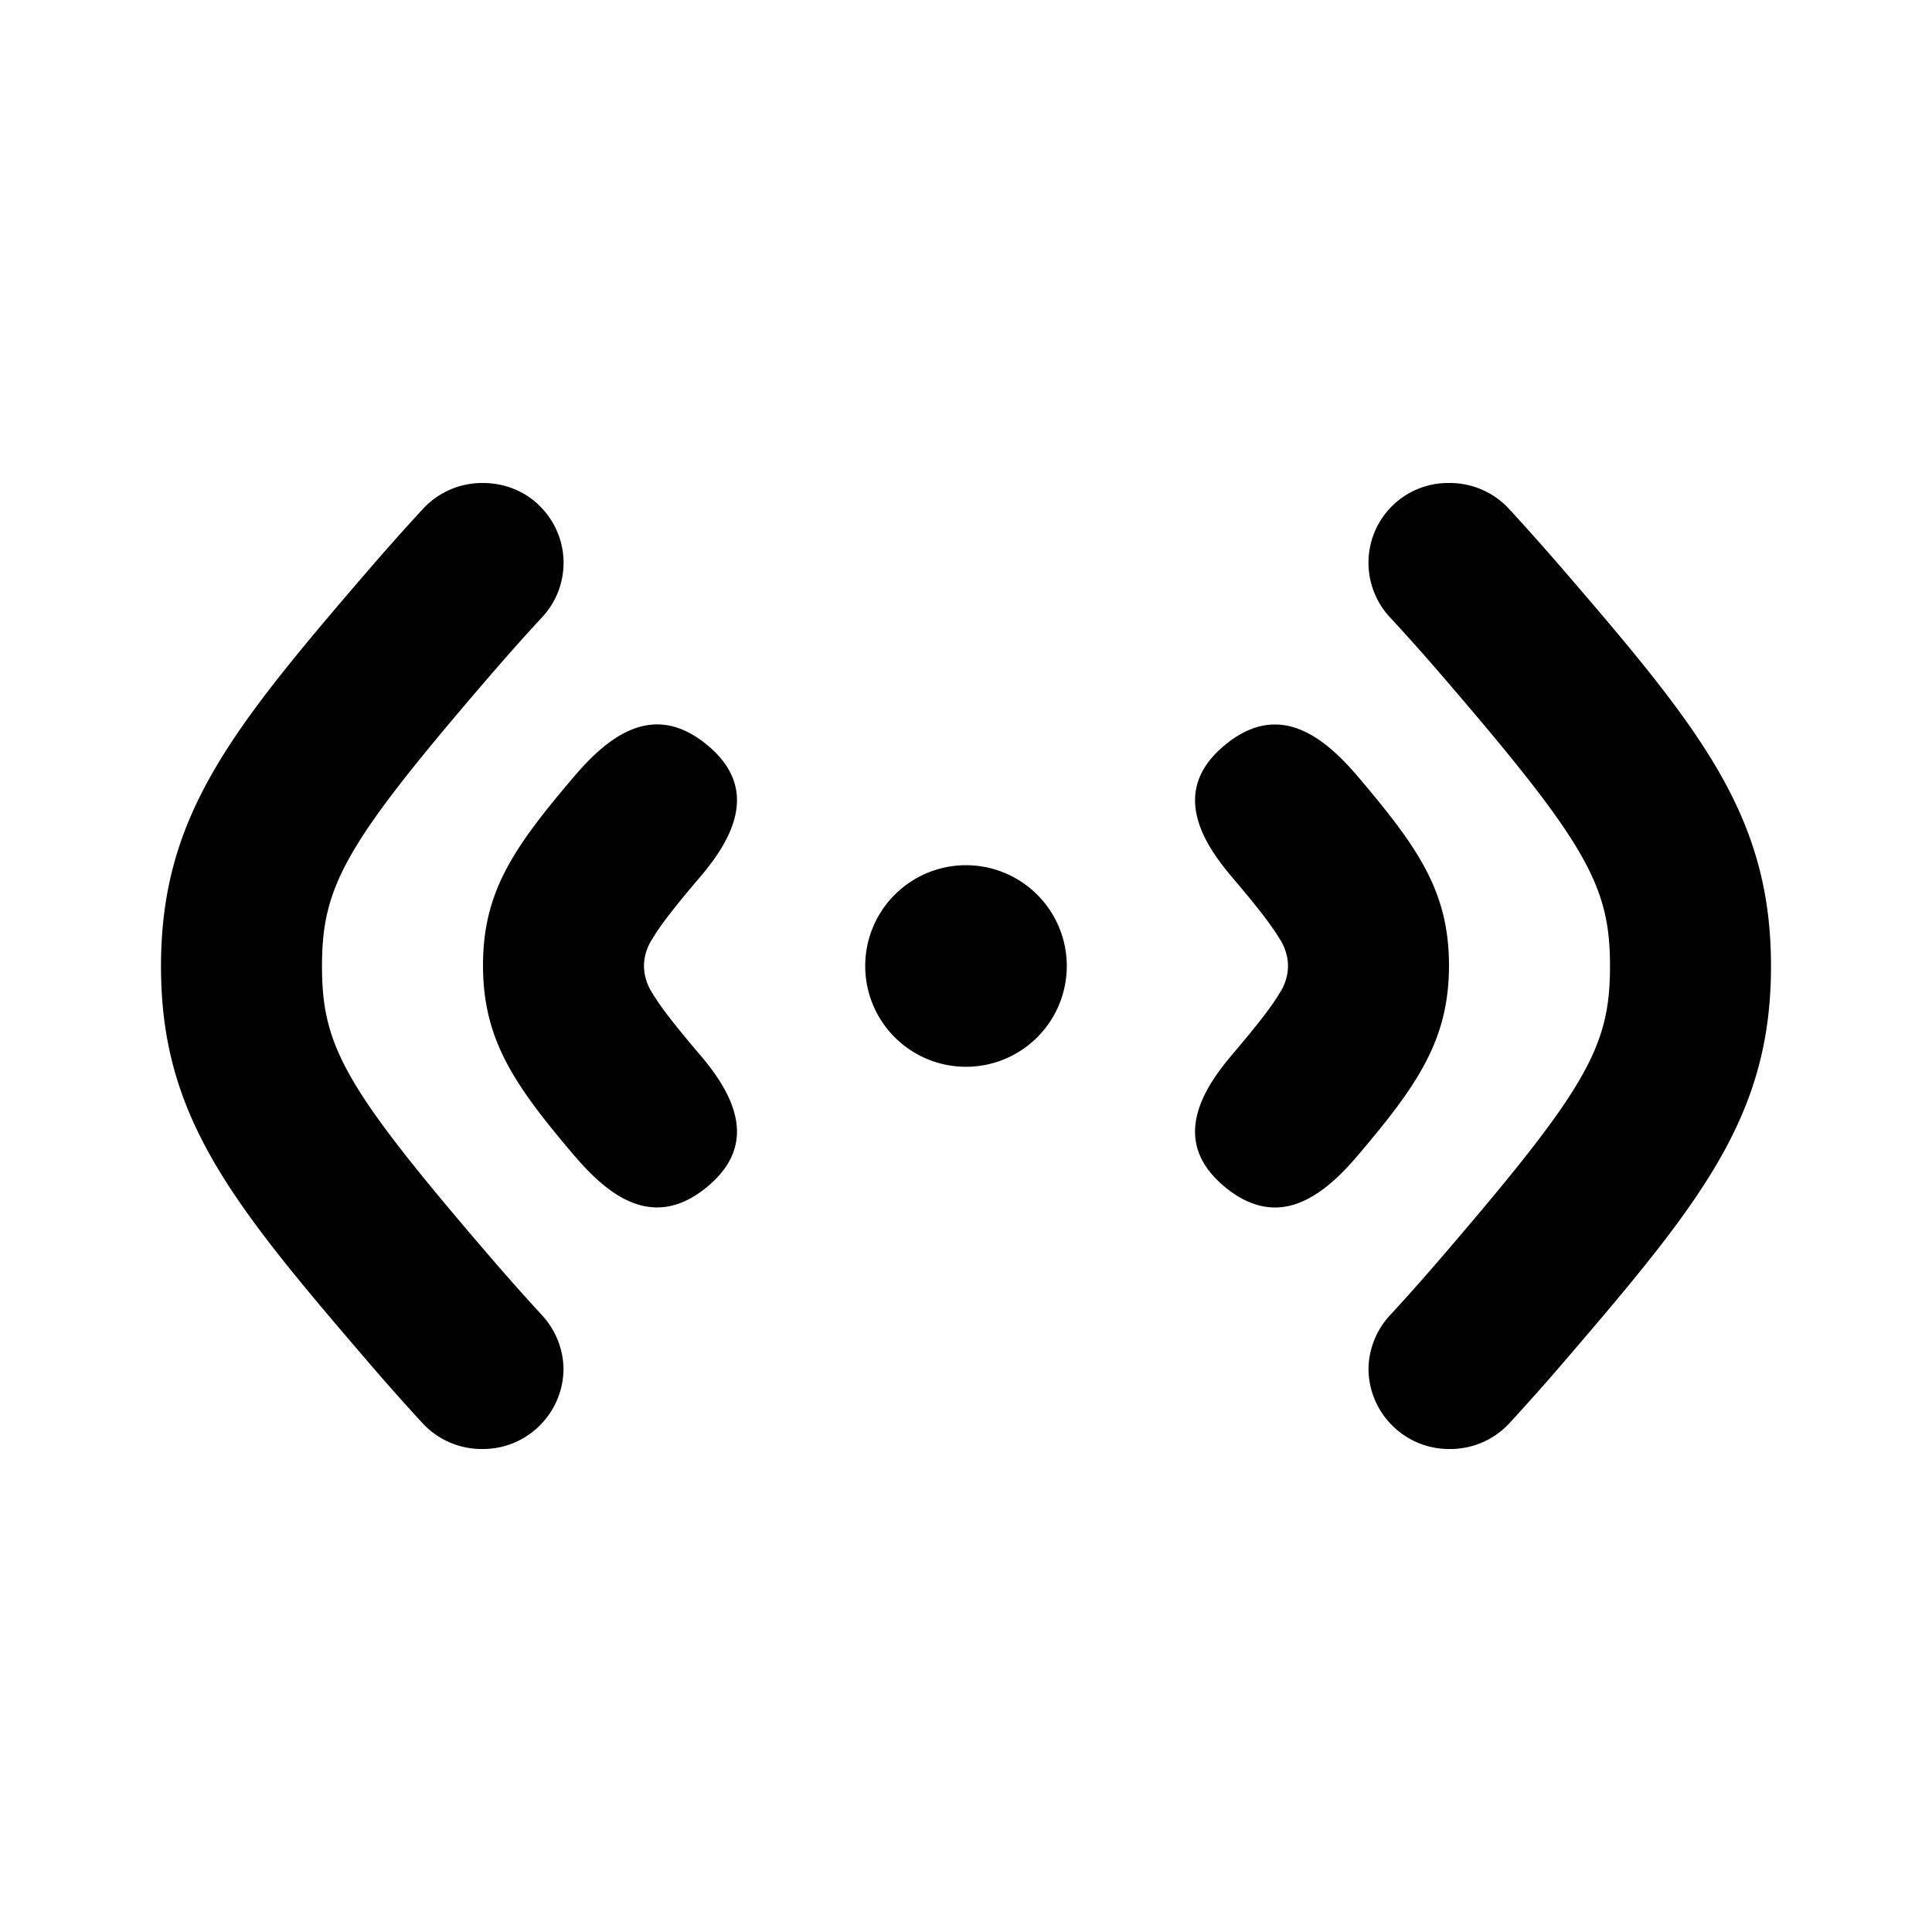 <svg width="24" height="24" viewBox="0 0 24 24" xmlns="http://www.w3.org/2000/svg" fill="currentColor"><g clip-path="url(#clip0_2086_291595)"><path d="M6.704 6.285a.99.99 0 01.029 1.384l-.028.03c-.213.23-.42.465-.623.7C4.284 10.487 4 11.005 4 12.002c0 .997.282 1.508 2.077 3.598.203.236.41.47.622.701l.028.031A1 1 0 017 17a.996.996 0 01-.302.715A.995.995 0 016 18a1 1 0 01-.74-.309 28.22 28.22 0 01-.7-.788C2.852 14.915 1.999 13.855 2 12.001c.001-1.855.856-2.92 2.566-4.907.226-.262.46-.526.701-.786A1 1 0 016 6c.257 0 .514.095.704.284zm-1.437.023l-.004.004.026-.028-.022.024zM5.26 17.69l.023.024-.027-.028.004.004z"/><path d="M7.143 14.366C6.385 13.476 6 12.913 6 11.992c0-.92.385-1.47 1.143-2.359.3-.35.644-.64 1.033-.634.197.003.406.083.626.27.618.526.321 1.125-.103 1.623-.341.4-.507.618-.61.795 0 0-.089.132-.089.312s.088.312.088.312c.104.177.27.396.61.795.425.498.722 1.097.104 1.623-.22.187-.429.267-.626.27-.39.007-.734-.284-1.033-.634zM12 13.252a1.252 1.252 0 100-2.504 1.252 1.252 0 000 2.504zM17 7a.989.989 0 011-1 1 1 0 01.733.308c.24.26.474.524.7.786C21.144 9.08 22 10.146 22 12.001c.001 1.854-.853 2.914-2.56 4.902-.226.264-.46.527-.7.788A1 1 0 0118 18a.995.995 0 01-.698-.285A.996.996 0 0117 17a1 1 0 01.273-.668l.028-.03c.212-.231.42-.466.622-.702C19.718 13.51 20 13 20 12.002c0-.997-.284-1.515-2.082-3.603a28.38 28.38 0 00-.623-.7l-.028-.03A.994.994 0 0117 7z"/><path d="M18 11.993c0 .92-.385 1.483-1.143 2.372-.299.351-.644.642-1.033.635-.197-.004-.406-.083-.626-.27-.618-.526-.321-1.125.103-1.623.341-.4.507-.618.61-.795 0 0 .089-.132.089-.312s-.088-.312-.088-.312c-.104-.177-.27-.396-.61-.795-.425-.498-.722-1.097-.104-1.623.22-.187.429-.267.626-.27.39-.007.734.284 1.033.634.758.89 1.143 1.44 1.143 2.36z"/></g><defs><clipPath id="clip0_2086_291595"><path d="M0 0h24v24H0z"/></clipPath></defs></svg>